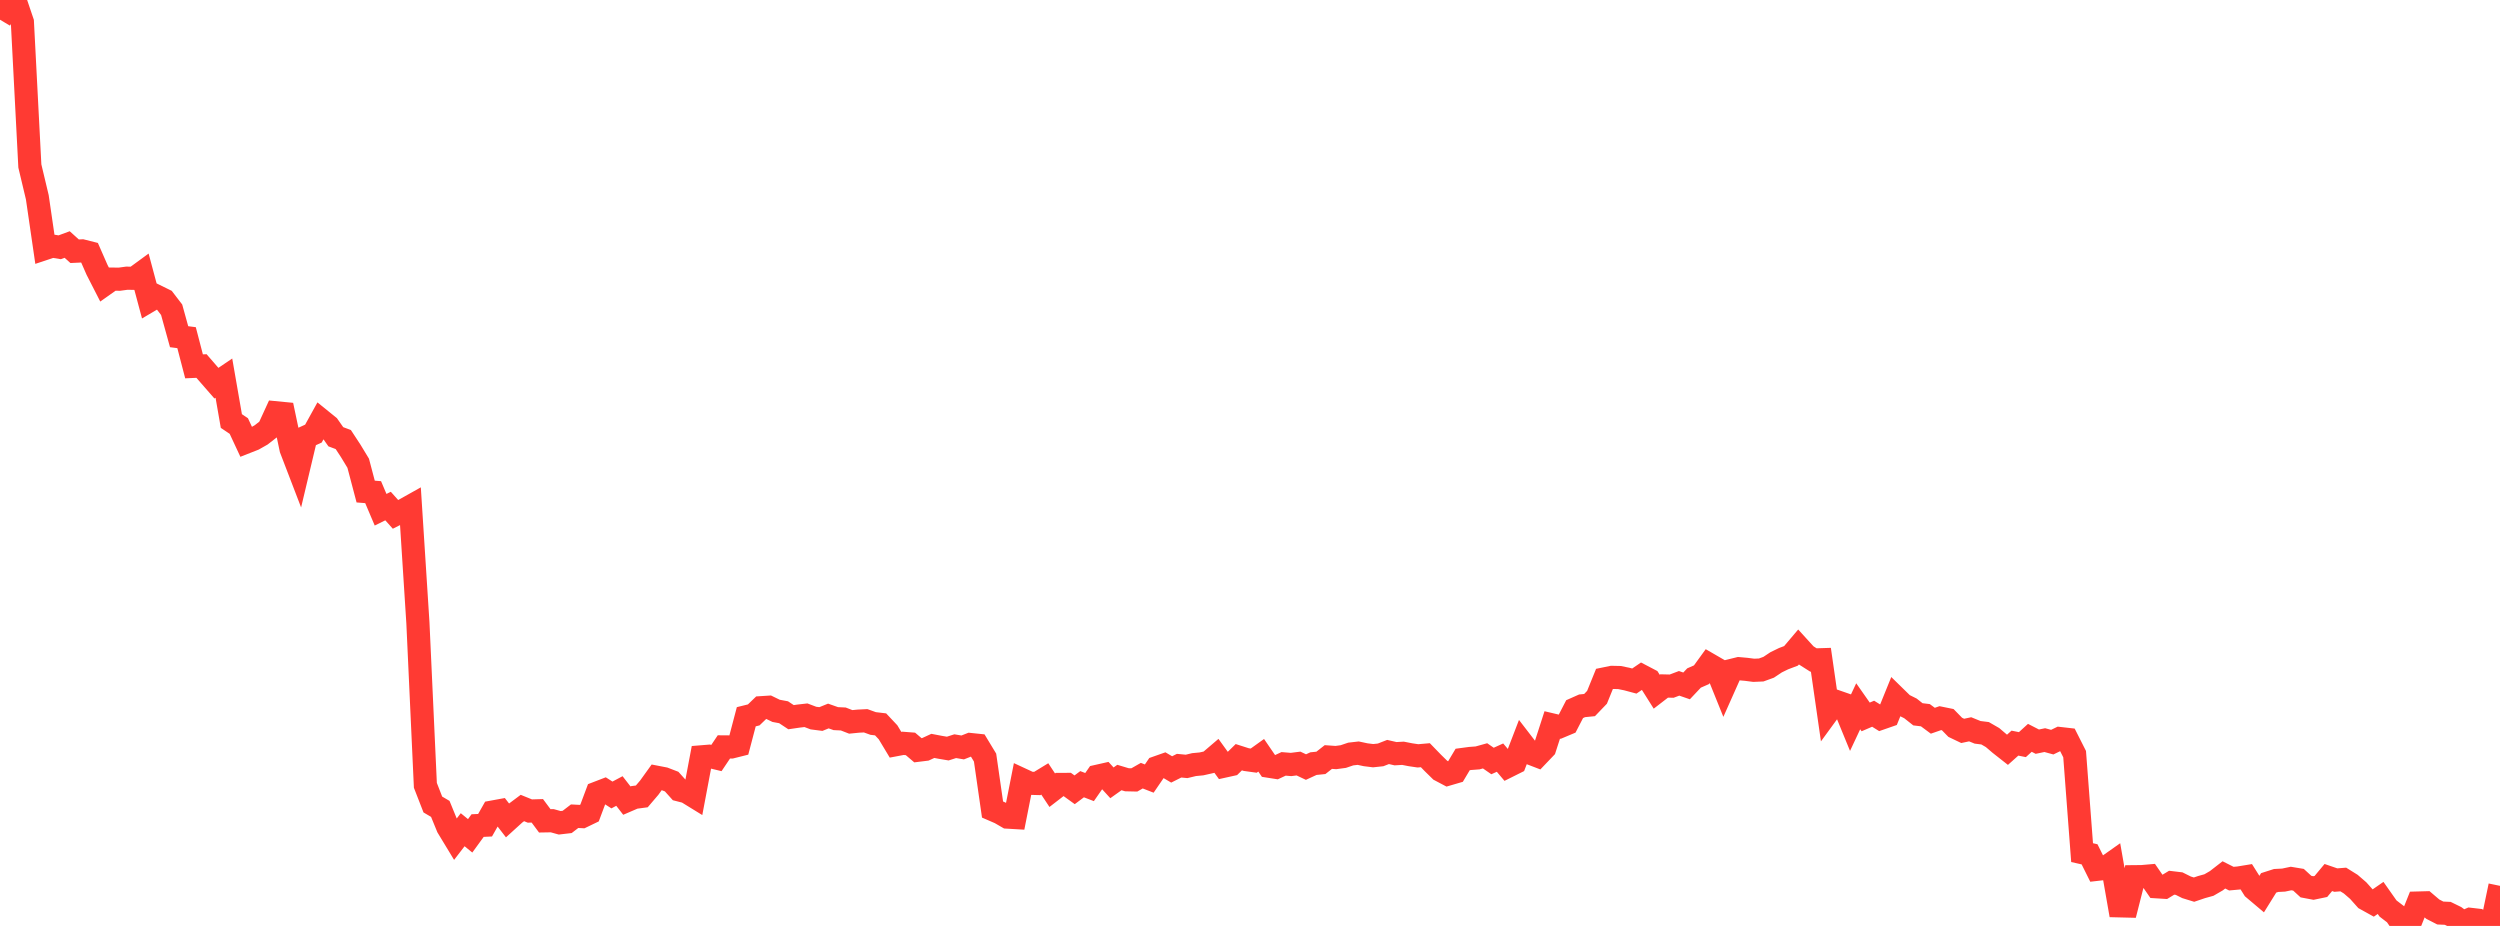 <?xml version="1.0" standalone="no"?>
<!DOCTYPE svg PUBLIC "-//W3C//DTD SVG 1.1//EN" "http://www.w3.org/Graphics/SVG/1.1/DTD/svg11.dtd">

<svg width="135" height="50" viewBox="0 0 135 50" preserveAspectRatio="none" 
  xmlns="http://www.w3.org/2000/svg"
  xmlns:xlink="http://www.w3.org/1999/xlink">


<polyline points="0.0, 1.065 0.403, 0.386 0.806, 0.0 1.209, 1.191 1.612, 8.963 2.015, 10.655 2.418, 13.421 2.821, 13.287 3.224, 13.353 3.627, 13.204 4.03, 13.567 4.433, 13.548 4.836, 13.65 5.239, 14.569 5.642, 15.357 6.045, 15.072 6.448, 15.077 6.851, 15.022 7.254, 15.03 7.657, 14.735 8.06, 16.241 8.463, 16.003 8.866, 16.201 9.269, 16.726 9.672, 18.182 10.075, 18.234 10.478, 19.783 10.881, 19.765 11.284, 20.23 11.687, 20.692 12.09, 20.419 12.493, 22.735 12.896, 23.006 13.299, 23.87 13.701, 23.712 14.104, 23.483 14.507, 23.169 14.91, 22.291 15.313, 22.33 15.716, 24.242 16.119, 25.292 16.522, 23.598 16.925, 23.414 17.328, 22.684 17.731, 23.01 18.134, 23.585 18.537, 23.735 18.94, 24.35 19.343, 25.015 19.746, 26.544 20.149, 26.576 20.552, 27.526 20.955, 27.327 21.358, 27.777 21.761, 27.573 22.164, 27.347 22.567, 33.636 22.97, 42.408 23.373, 43.443 23.776, 43.68 24.179, 44.664 24.582, 45.329 24.985, 44.805 25.388, 45.135 25.791, 44.581 26.194, 44.562 26.597, 43.851 27.0, 43.777 27.403, 44.299 27.806, 43.933 28.209, 43.632 28.612, 43.796 29.015, 43.784 29.418, 44.326 29.821, 44.319 30.224, 44.431 30.627, 44.384 31.03, 44.075 31.433, 44.096 31.836, 43.902 32.239, 42.826 32.642, 42.671 33.045, 42.929 33.448, 42.714 33.851, 43.233 34.254, 43.059 34.657, 43.005 35.06, 42.533 35.463, 41.973 35.866, 42.051 36.269, 42.206 36.672, 42.654 37.075, 42.757 37.478, 43.005 37.881, 40.869 38.284, 40.836 38.687, 40.933 39.09, 40.333 39.493, 40.336 39.896, 40.235 40.299, 38.704 40.701, 38.605 41.104, 38.216 41.507, 38.19 41.91, 38.386 42.313, 38.461 42.716, 38.728 43.119, 38.669 43.522, 38.623 43.925, 38.776 44.328, 38.828 44.731, 38.664 45.134, 38.806 45.537, 38.825 45.94, 38.982 46.343, 38.942 46.746, 38.922 47.149, 39.068 47.552, 39.116 47.955, 39.545 48.358, 40.216 48.761, 40.14 49.164, 40.171 49.567, 40.514 49.97, 40.464 50.373, 40.278 50.776, 40.355 51.179, 40.423 51.582, 40.294 51.985, 40.362 52.388, 40.203 52.791, 40.245 53.194, 40.911 53.597, 43.715 54.0, 43.89 54.403, 44.123 54.806, 44.147 55.209, 42.11 55.612, 42.297 56.015, 42.308 56.418, 42.062 56.821, 42.671 57.224, 42.36 57.627, 42.358 58.03, 42.649 58.433, 42.347 58.836, 42.502 59.239, 41.923 59.642, 41.832 60.045, 42.273 60.448, 41.986 60.851, 42.107 61.254, 42.116 61.657, 41.886 62.06, 42.043 62.463, 41.453 62.866, 41.311 63.269, 41.549 63.672, 41.347 64.075, 41.386 64.478, 41.289 64.881, 41.25 65.284, 41.159 65.687, 40.815 66.09, 41.373 66.493, 41.284 66.896, 40.889 67.299, 41.018 67.701, 41.074 68.104, 40.785 68.507, 41.374 68.91, 41.437 69.313, 41.249 69.716, 41.282 70.119, 41.231 70.522, 41.422 70.925, 41.236 71.328, 41.195 71.731, 40.879 72.134, 40.908 72.537, 40.854 72.94, 40.717 73.343, 40.671 73.746, 40.757 74.149, 40.807 74.552, 40.764 74.955, 40.607 75.358, 40.7 75.761, 40.677 76.164, 40.756 76.567, 40.816 76.97, 40.781 77.373, 41.197 77.776, 41.592 78.179, 41.805 78.582, 41.687 78.985, 41.011 79.388, 40.957 79.791, 40.927 80.194, 40.815 80.597, 41.094 81.0, 40.911 81.403, 41.388 81.806, 41.187 82.209, 40.139 82.612, 40.662 83.015, 40.817 83.418, 40.395 83.821, 39.147 84.224, 39.242 84.627, 39.073 85.03, 38.293 85.433, 38.114 85.836, 38.074 86.239, 37.654 86.642, 36.661 87.045, 36.578 87.448, 36.587 87.851, 36.669 88.254, 36.777 88.657, 36.502 89.06, 36.713 89.463, 37.353 89.866, 37.042 90.269, 37.052 90.672, 36.9 91.075, 37.039 91.478, 36.612 91.881, 36.435 92.284, 35.879 92.687, 36.112 93.09, 37.111 93.493, 36.207 93.896, 36.108 94.299, 36.144 94.701, 36.196 95.104, 36.179 95.507, 36.033 95.91, 35.765 96.313, 35.568 96.716, 35.416 97.119, 34.94 97.522, 35.383 97.925, 35.639 98.328, 35.626 98.731, 38.426 99.134, 37.874 99.537, 38.014 99.94, 38.997 100.343, 38.139 100.746, 38.714 101.149, 38.541 101.552, 38.792 101.955, 38.652 102.358, 37.658 102.761, 38.052 103.164, 38.253 103.567, 38.572 103.97, 38.621 104.373, 38.92 104.776, 38.78 105.179, 38.862 105.582, 39.275 105.985, 39.468 106.388, 39.382 106.791, 39.546 107.194, 39.596 107.597, 39.828 108.0, 40.172 108.403, 40.489 108.806, 40.129 109.209, 40.21 109.612, 39.843 110.015, 40.05 110.418, 39.966 110.821, 40.076 111.224, 39.88 111.627, 39.926 112.03, 40.723 112.433, 46.042 112.836, 46.133 113.239, 46.943 113.642, 46.897 114.045, 46.613 114.448, 48.915 114.851, 48.925 115.254, 47.342 115.657, 47.338 116.06, 47.303 116.463, 47.886 116.866, 47.911 117.269, 47.667 117.672, 47.715 118.075, 47.916 118.478, 48.04 118.881, 47.903 119.284, 47.791 119.687, 47.557 120.09, 47.244 120.493, 47.447 120.896, 47.41 121.299, 47.344 121.701, 47.983 122.104, 48.323 122.507, 47.675 122.91, 47.546 123.313, 47.525 123.716, 47.44 124.119, 47.507 124.522, 47.877 124.925, 47.953 125.328, 47.869 125.731, 47.386 126.134, 47.525 126.537, 47.493 126.94, 47.744 127.343, 48.092 127.746, 48.543 128.149, 48.766 128.552, 48.488 128.955, 49.06 129.358, 49.369 129.761, 49.953 130.164, 49.771 130.567, 48.764 130.97, 48.753 131.373, 49.096 131.776, 49.303 132.179, 49.321 132.582, 49.518 132.985, 49.817 133.388, 49.643 133.791, 49.69 134.194, 50.0 134.597, 49.767 135.0, 47.836" fill="none" stroke="#ff3a33" stroke-width="1.25"/>

</svg>